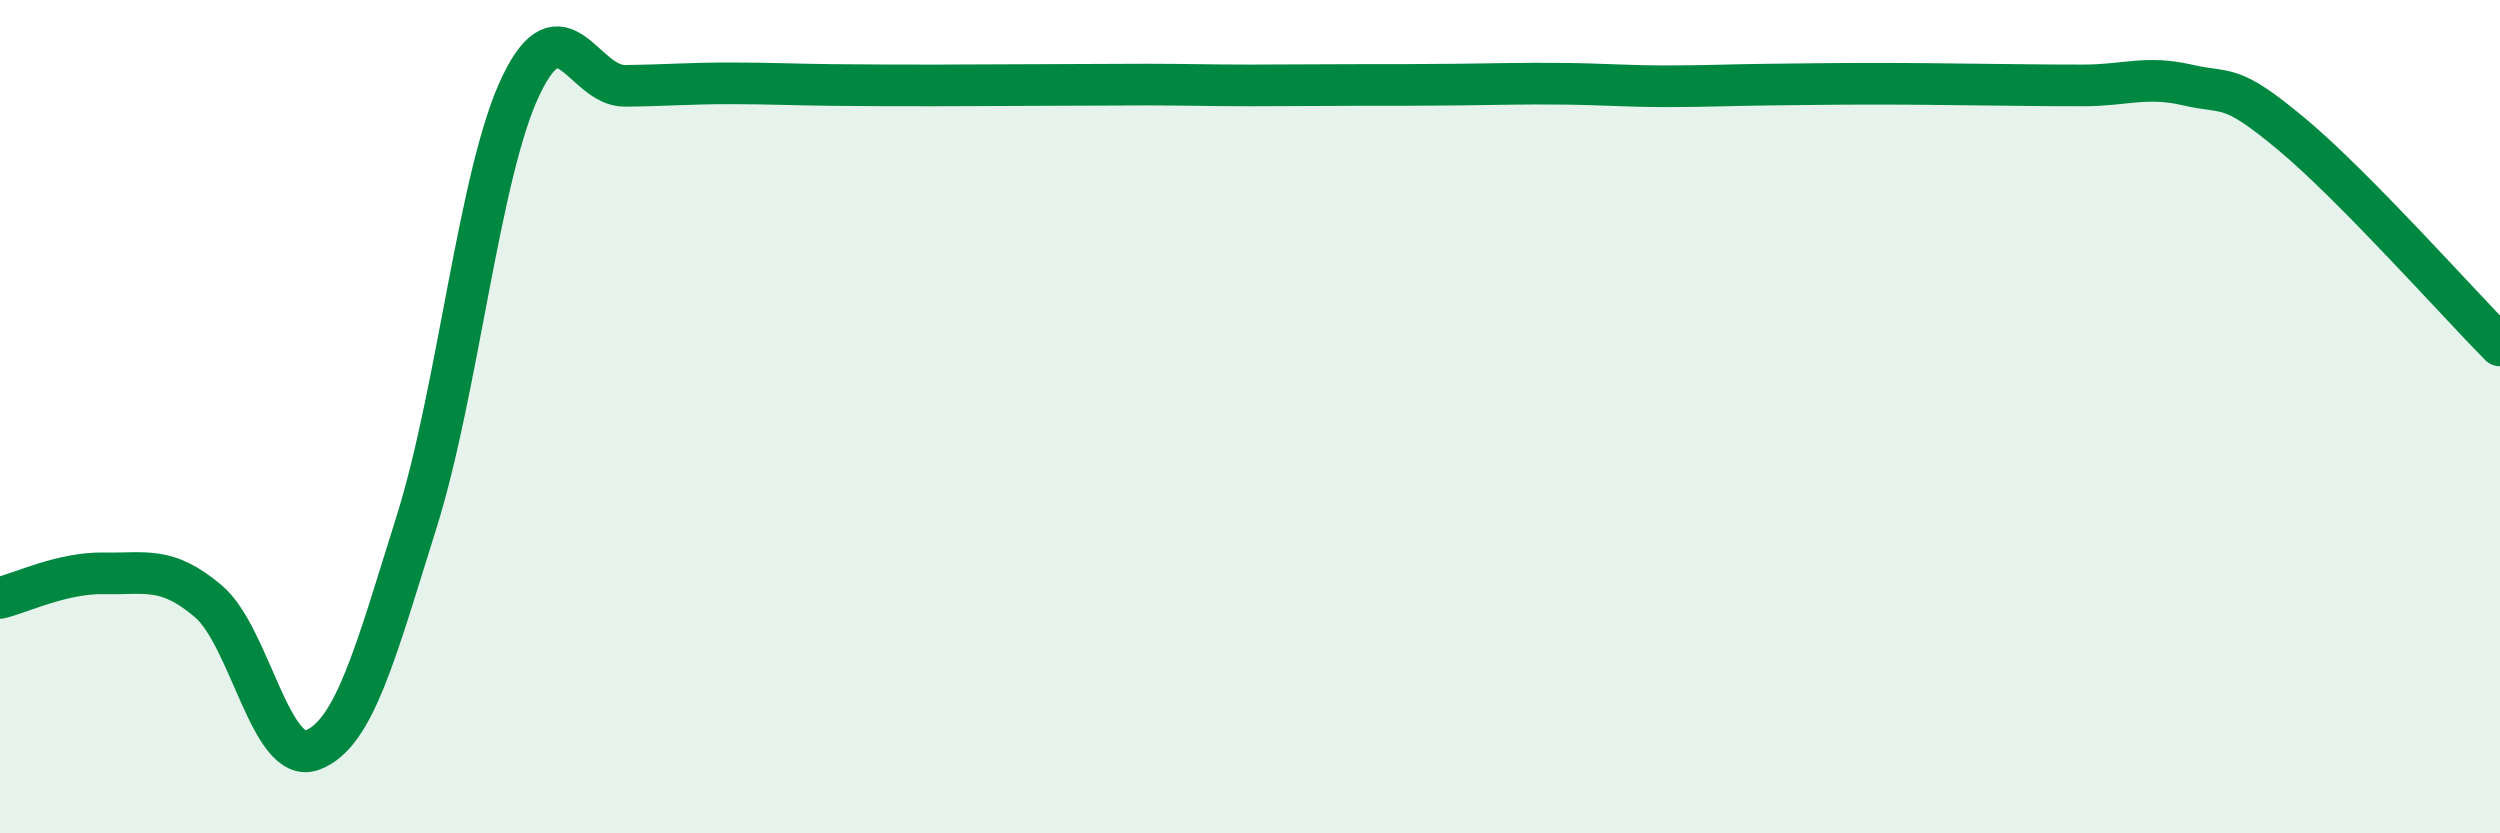 
    <svg width="60" height="20" viewBox="0 0 60 20" xmlns="http://www.w3.org/2000/svg">
      <path
        d="M 0,14.35 C 0.5,14.23 1.5,13.74 2.5,13.76 C 3.5,13.78 4,13.58 5,14.43 C 6,15.28 6.5,18.38 7.5,18 C 8.5,17.62 9,15.71 10,12.52 C 11,9.33 11.5,4.15 12.5,2.06 C 13.5,-0.03 14,2.07 15,2.06 C 16,2.05 16.5,2 17.5,2 C 18.5,2 19,2.03 20,2.04 C 21,2.05 21.5,2.05 22.5,2.05 C 23.5,2.05 24,2.04 25,2.04 C 26,2.04 26.5,2.03 27.5,2.03 C 28.5,2.03 29,2.05 30,2.05 C 31,2.05 31.5,2.04 32.5,2.04 C 33.5,2.04 34,2.04 35,2.03 C 36,2.02 36.5,2 37.5,2.01 C 38.5,2.02 39,2.07 40,2.07 C 41,2.07 41.5,2.04 42.5,2.03 C 43.5,2.02 44,2.01 45,2.01 C 46,2.01 46.5,2.02 47.5,2.03 C 48.5,2.04 49,2.05 50,2.05 C 51,2.05 51.5,1.81 52.5,2.04 C 53.5,2.27 53.5,1.97 55,3.22 C 56.5,4.47 59,7.28 60,8.29L60 20L0 20Z"
        fill="#008740"
        opacity="0.1"
        stroke-linecap="round"
        stroke-linejoin="round"
      />
      <path
        d="M 0,14.35 C 0.5,14.23 1.5,13.74 2.5,13.76 C 3.5,13.78 4,13.58 5,14.43 C 6,15.28 6.5,18.38 7.5,18 C 8.5,17.62 9,15.71 10,12.52 C 11,9.33 11.5,4.15 12.5,2.06 C 13.5,-0.03 14,2.07 15,2.06 C 16,2.05 16.5,2 17.5,2 C 18.5,2 19,2.03 20,2.04 C 21,2.05 21.5,2.05 22.5,2.05 C 23.5,2.05 24,2.04 25,2.04 C 26,2.04 26.5,2.03 27.5,2.03 C 28.5,2.03 29,2.05 30,2.05 C 31,2.05 31.5,2.04 32.5,2.04 C 33.5,2.04 34,2.04 35,2.03 C 36,2.02 36.5,2 37.5,2.01 C 38.5,2.02 39,2.07 40,2.07 C 41,2.07 41.5,2.04 42.5,2.03 C 43.5,2.02 44,2.01 45,2.01 C 46,2.01 46.5,2.02 47.5,2.03 C 48.5,2.04 49,2.05 50,2.05 C 51,2.05 51.5,1.81 52.5,2.04 C 53.5,2.27 53.5,1.97 55,3.22 C 56.5,4.47 59,7.28 60,8.29"
        stroke="#008740"
        stroke-width="1"
        fill="none"
        stroke-linecap="round"
        stroke-linejoin="round"
      />
    </svg>
  